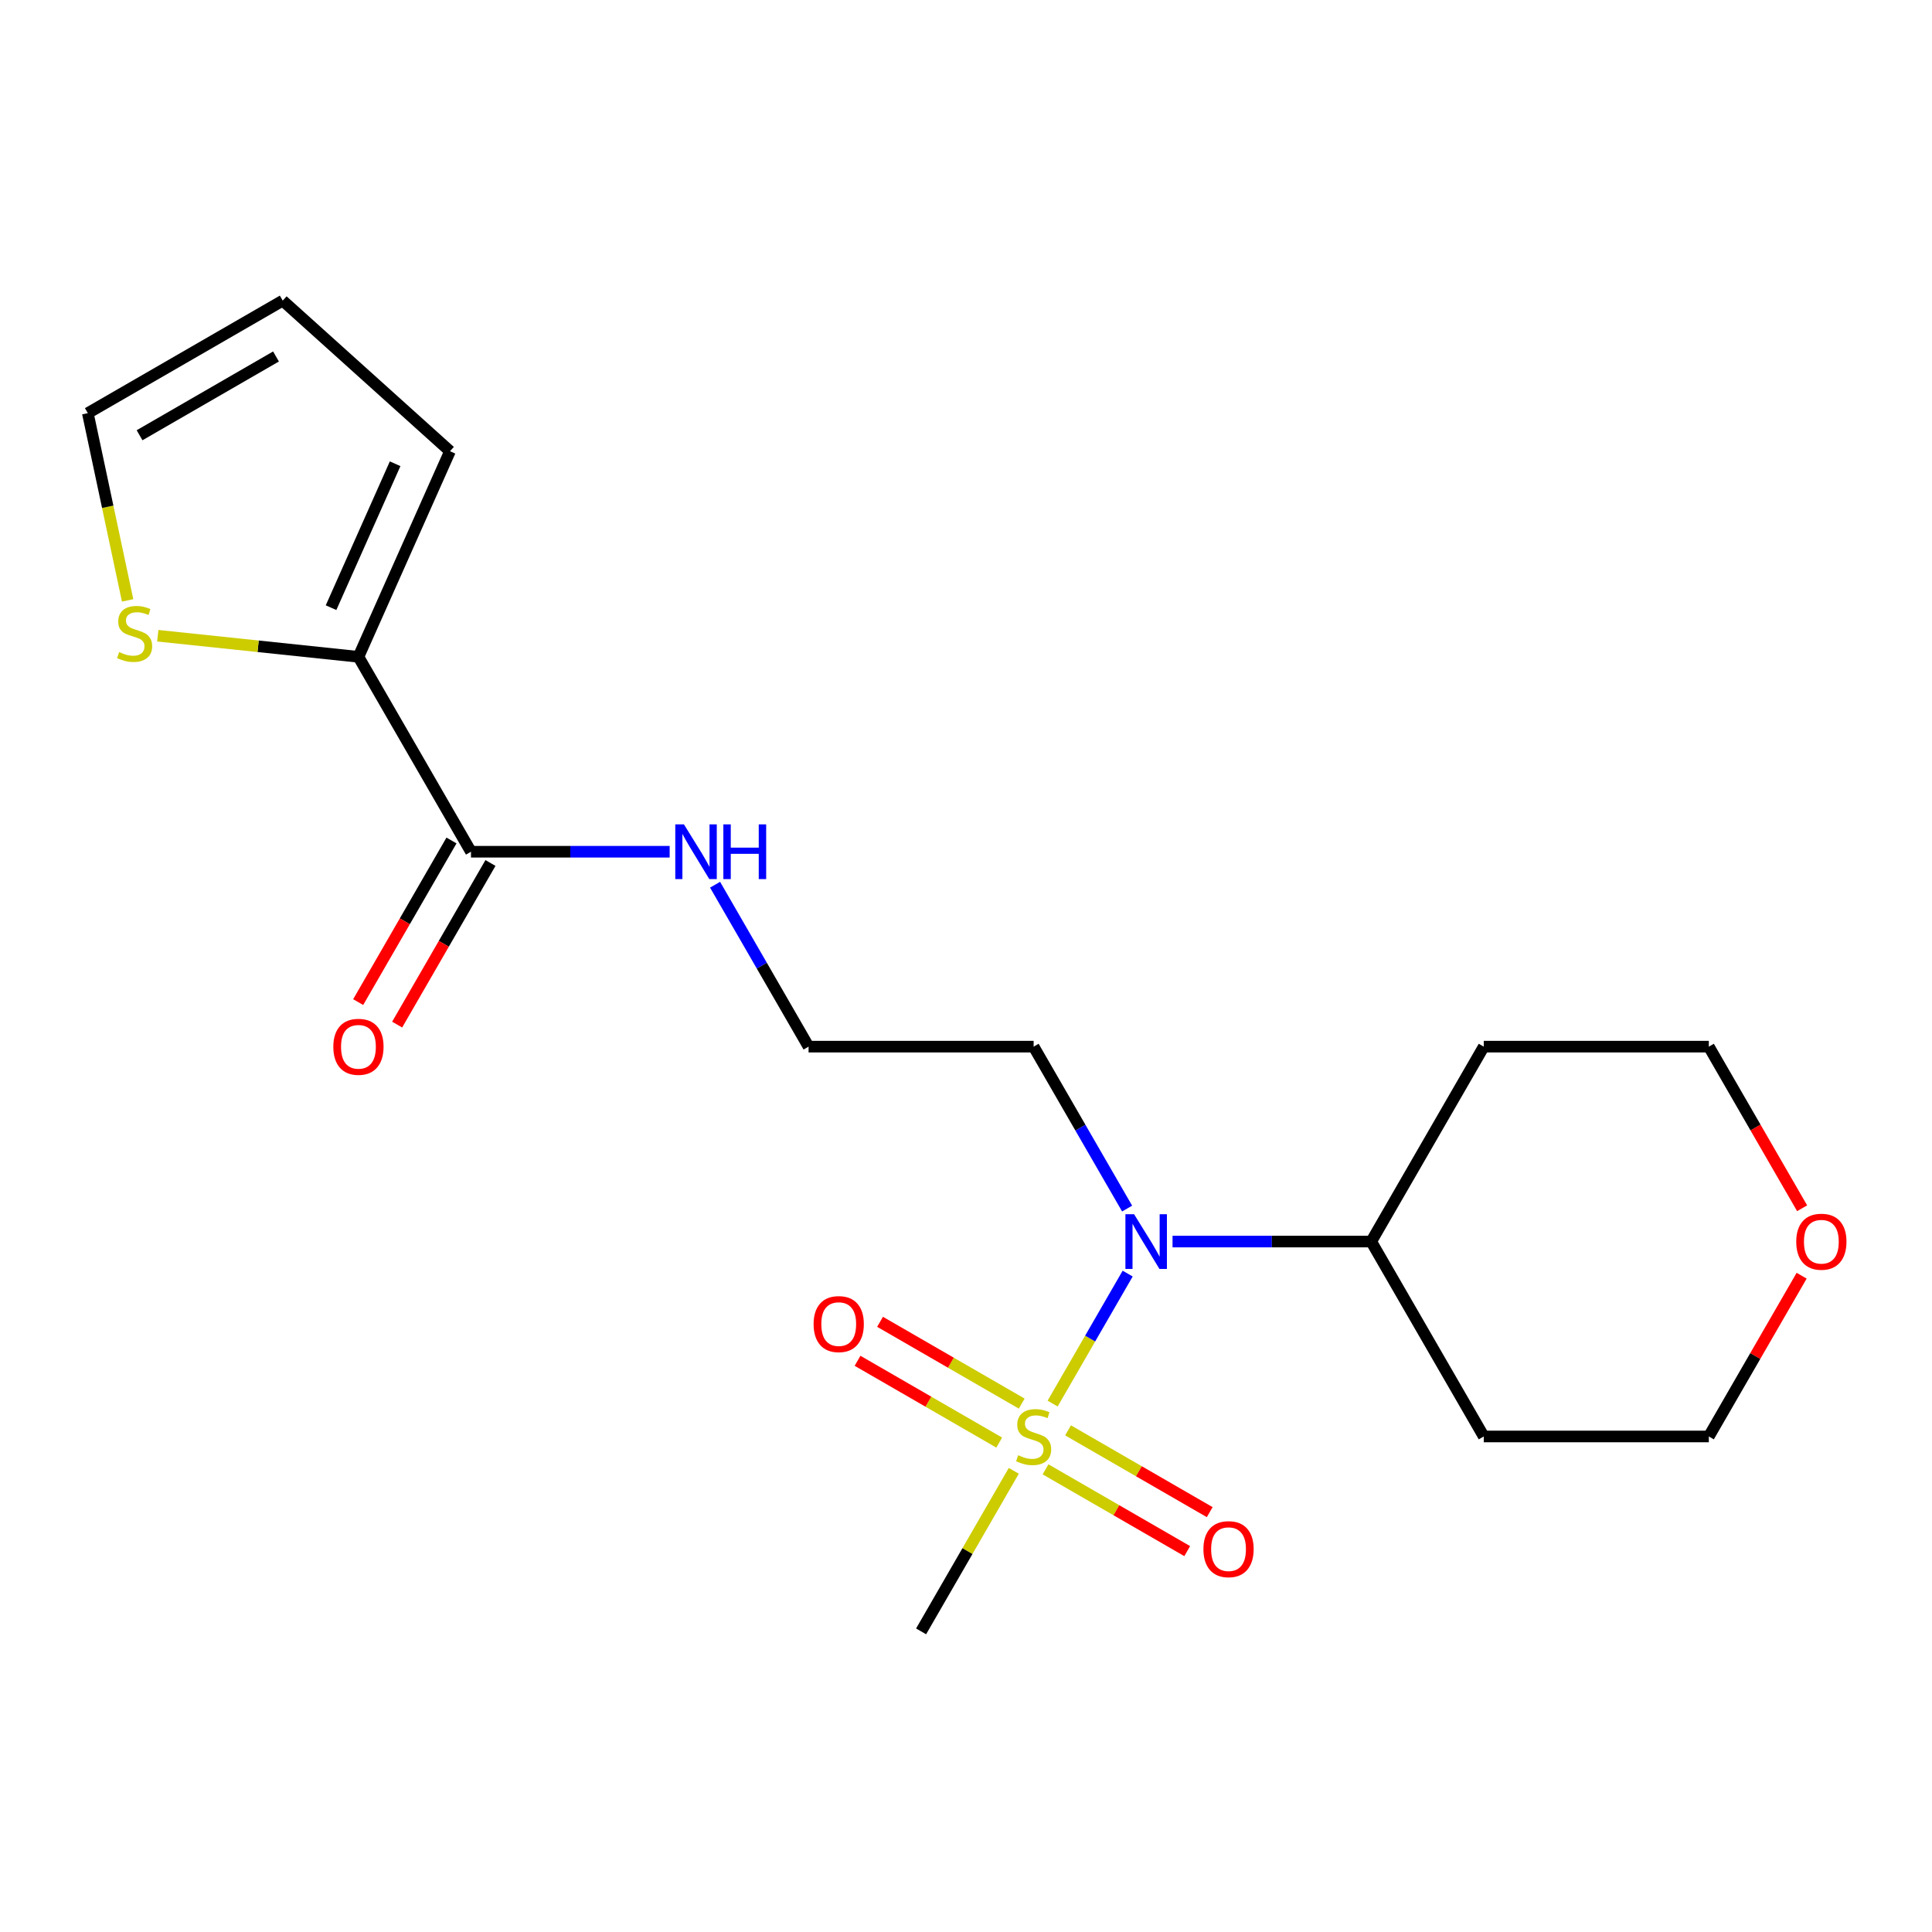 <?xml version='1.0' encoding='iso-8859-1'?>
<svg version='1.1' baseProfile='full'
              xmlns='http://www.w3.org/2000/svg'
                      xmlns:rdkit='http://www.rdkit.org/xml'
                      xmlns:xlink='http://www.w3.org/1999/xlink'
                  xml:space='preserve'
width='1000px' height='1000px' viewBox='0 0 1000 1000'>
<!-- END OF HEADER -->
<rect style='opacity:1.0;fill:#FFFFFF;stroke:none' width='1000' height='1000' x='0' y='0'> </rect>
<path class='bond-0' d='M 544.84,726.481 L 564.259,692.844' style='fill:none;fill-rule:evenodd;stroke:#CCCC00;stroke-width:6px;stroke-linecap:butt;stroke-linejoin:miter;stroke-opacity:1' />
<path class='bond-0' d='M 564.259,692.844 L 583.679,659.208' style='fill:none;fill-rule:evenodd;stroke:#0000FF;stroke-width:6px;stroke-linecap:butt;stroke-linejoin:miter;stroke-opacity:1' />
<path class='bond-4' d='M 541.174,760.525 L 577.837,781.693' style='fill:none;fill-rule:evenodd;stroke:#CCCC00;stroke-width:6px;stroke-linecap:butt;stroke-linejoin:miter;stroke-opacity:1' />
<path class='bond-4' d='M 577.837,781.693 L 614.501,802.86' style='fill:none;fill-rule:evenodd;stroke:#FF0000;stroke-width:6px;stroke-linecap:butt;stroke-linejoin:miter;stroke-opacity:1' />
<path class='bond-4' d='M 552.823,740.348 L 589.486,761.516' style='fill:none;fill-rule:evenodd;stroke:#CCCC00;stroke-width:6px;stroke-linecap:butt;stroke-linejoin:miter;stroke-opacity:1' />
<path class='bond-4' d='M 589.486,761.516 L 626.15,782.683' style='fill:none;fill-rule:evenodd;stroke:#FF0000;stroke-width:6px;stroke-linecap:butt;stroke-linejoin:miter;stroke-opacity:1' />
<path class='bond-5' d='M 528.838,726.501 L 492.175,705.333' style='fill:none;fill-rule:evenodd;stroke:#CCCC00;stroke-width:6px;stroke-linecap:butt;stroke-linejoin:miter;stroke-opacity:1' />
<path class='bond-5' d='M 492.175,705.333 L 455.511,684.165' style='fill:none;fill-rule:evenodd;stroke:#FF0000;stroke-width:6px;stroke-linecap:butt;stroke-linejoin:miter;stroke-opacity:1' />
<path class='bond-5' d='M 517.189,746.678 L 480.526,725.51' style='fill:none;fill-rule:evenodd;stroke:#CCCC00;stroke-width:6px;stroke-linecap:butt;stroke-linejoin:miter;stroke-opacity:1' />
<path class='bond-5' d='M 480.526,725.51 L 443.862,704.342' style='fill:none;fill-rule:evenodd;stroke:#FF0000;stroke-width:6px;stroke-linecap:butt;stroke-linejoin:miter;stroke-opacity:1' />
<path class='bond-14' d='M 524.734,761.305 L 500.747,802.852' style='fill:none;fill-rule:evenodd;stroke:#CCCC00;stroke-width:6px;stroke-linecap:butt;stroke-linejoin:miter;stroke-opacity:1' />
<path class='bond-14' d='M 500.747,802.852 L 476.76,844.398' style='fill:none;fill-rule:evenodd;stroke:#000000;stroke-width:6px;stroke-linecap:butt;stroke-linejoin:miter;stroke-opacity:1' />
<path class='bond-7' d='M 606.904,642.628 L 658.324,642.628' style='fill:none;fill-rule:evenodd;stroke:#0000FF;stroke-width:6px;stroke-linecap:butt;stroke-linejoin:miter;stroke-opacity:1' />
<path class='bond-7' d='M 658.324,642.628 L 709.745,642.628' style='fill:none;fill-rule:evenodd;stroke:#000000;stroke-width:6px;stroke-linecap:butt;stroke-linejoin:miter;stroke-opacity:1' />
<path class='bond-13' d='M 583.395,625.555 L 559.201,583.649' style='fill:none;fill-rule:evenodd;stroke:#0000FF;stroke-width:6px;stroke-linecap:butt;stroke-linejoin:miter;stroke-opacity:1' />
<path class='bond-13' d='M 559.201,583.649 L 535.006,541.742' style='fill:none;fill-rule:evenodd;stroke:#000000;stroke-width:6px;stroke-linecap:butt;stroke-linejoin:miter;stroke-opacity:1' />
<path class='bond-1' d='M 185.529,339.971 L 243.775,440.857' style='fill:none;fill-rule:evenodd;stroke:#000000;stroke-width:6px;stroke-linecap:butt;stroke-linejoin:miter;stroke-opacity:1' />
<path class='bond-3' d='M 185.529,339.971 L 133.598,334.513' style='fill:none;fill-rule:evenodd;stroke:#000000;stroke-width:6px;stroke-linecap:butt;stroke-linejoin:miter;stroke-opacity:1' />
<path class='bond-3' d='M 133.598,334.513 L 81.667,329.055' style='fill:none;fill-rule:evenodd;stroke:#CCCC00;stroke-width:6px;stroke-linecap:butt;stroke-linejoin:miter;stroke-opacity:1' />
<path class='bond-6' d='M 185.529,339.971 L 232.911,233.55' style='fill:none;fill-rule:evenodd;stroke:#000000;stroke-width:6px;stroke-linecap:butt;stroke-linejoin:miter;stroke-opacity:1' />
<path class='bond-6' d='M 171.352,314.532 L 204.519,240.037' style='fill:none;fill-rule:evenodd;stroke:#000000;stroke-width:6px;stroke-linecap:butt;stroke-linejoin:miter;stroke-opacity:1' />
<path class='bond-2' d='M 243.775,440.857 L 295.195,440.857' style='fill:none;fill-rule:evenodd;stroke:#000000;stroke-width:6px;stroke-linecap:butt;stroke-linejoin:miter;stroke-opacity:1' />
<path class='bond-2' d='M 295.195,440.857 L 346.615,440.857' style='fill:none;fill-rule:evenodd;stroke:#0000FF;stroke-width:6px;stroke-linecap:butt;stroke-linejoin:miter;stroke-opacity:1' />
<path class='bond-9' d='M 233.687,435.032 L 209.538,476.859' style='fill:none;fill-rule:evenodd;stroke:#000000;stroke-width:6px;stroke-linecap:butt;stroke-linejoin:miter;stroke-opacity:1' />
<path class='bond-9' d='M 209.538,476.859 L 185.389,518.685' style='fill:none;fill-rule:evenodd;stroke:#FF0000;stroke-width:6px;stroke-linecap:butt;stroke-linejoin:miter;stroke-opacity:1' />
<path class='bond-9' d='M 253.864,446.681 L 229.715,488.508' style='fill:none;fill-rule:evenodd;stroke:#000000;stroke-width:6px;stroke-linecap:butt;stroke-linejoin:miter;stroke-opacity:1' />
<path class='bond-9' d='M 229.715,488.508 L 205.566,530.334' style='fill:none;fill-rule:evenodd;stroke:#FF0000;stroke-width:6px;stroke-linecap:butt;stroke-linejoin:miter;stroke-opacity:1' />
<path class='bond-8' d='M 66.054,310.762 L 55.754,262.305' style='fill:none;fill-rule:evenodd;stroke:#CCCC00;stroke-width:6px;stroke-linecap:butt;stroke-linejoin:miter;stroke-opacity:1' />
<path class='bond-8' d='M 55.754,262.305 L 45.455,213.848' style='fill:none;fill-rule:evenodd;stroke:#000000;stroke-width:6px;stroke-linecap:butt;stroke-linejoin:miter;stroke-opacity:1' />
<path class='bond-10' d='M 232.911,233.55 L 146.34,155.602' style='fill:none;fill-rule:evenodd;stroke:#000000;stroke-width:6px;stroke-linecap:butt;stroke-linejoin:miter;stroke-opacity:1' />
<path class='bond-16' d='M 709.745,642.628 L 767.991,541.742' style='fill:none;fill-rule:evenodd;stroke:#000000;stroke-width:6px;stroke-linecap:butt;stroke-linejoin:miter;stroke-opacity:1' />
<path class='bond-17' d='M 709.745,642.628 L 767.991,743.513' style='fill:none;fill-rule:evenodd;stroke:#000000;stroke-width:6px;stroke-linecap:butt;stroke-linejoin:miter;stroke-opacity:1' />
<path class='bond-21' d='M 45.455,213.848 L 146.34,155.602' style='fill:none;fill-rule:evenodd;stroke:#000000;stroke-width:6px;stroke-linecap:butt;stroke-linejoin:miter;stroke-opacity:1' />
<path class='bond-21' d='M 72.237,225.288 L 142.856,184.516' style='fill:none;fill-rule:evenodd;stroke:#000000;stroke-width:6px;stroke-linecap:butt;stroke-linejoin:miter;stroke-opacity:1' />
<path class='bond-11' d='M 370.124,457.929 L 394.319,499.836' style='fill:none;fill-rule:evenodd;stroke:#0000FF;stroke-width:6px;stroke-linecap:butt;stroke-linejoin:miter;stroke-opacity:1' />
<path class='bond-11' d='M 394.319,499.836 L 418.514,541.742' style='fill:none;fill-rule:evenodd;stroke:#000000;stroke-width:6px;stroke-linecap:butt;stroke-linejoin:miter;stroke-opacity:1' />
<path class='bond-12' d='M 932.526,660.3 L 908.505,701.906' style='fill:none;fill-rule:evenodd;stroke:#FF0000;stroke-width:6px;stroke-linecap:butt;stroke-linejoin:miter;stroke-opacity:1' />
<path class='bond-12' d='M 908.505,701.906 L 884.483,743.513' style='fill:none;fill-rule:evenodd;stroke:#000000;stroke-width:6px;stroke-linecap:butt;stroke-linejoin:miter;stroke-opacity:1' />
<path class='bond-20' d='M 932.78,625.395 L 908.632,583.569' style='fill:none;fill-rule:evenodd;stroke:#FF0000;stroke-width:6px;stroke-linecap:butt;stroke-linejoin:miter;stroke-opacity:1' />
<path class='bond-20' d='M 908.632,583.569 L 884.483,541.742' style='fill:none;fill-rule:evenodd;stroke:#000000;stroke-width:6px;stroke-linecap:butt;stroke-linejoin:miter;stroke-opacity:1' />
<path class='bond-15' d='M 535.006,541.742 L 418.514,541.742' style='fill:none;fill-rule:evenodd;stroke:#000000;stroke-width:6px;stroke-linecap:butt;stroke-linejoin:miter;stroke-opacity:1' />
<path class='bond-18' d='M 767.991,541.742 L 884.483,541.742' style='fill:none;fill-rule:evenodd;stroke:#000000;stroke-width:6px;stroke-linecap:butt;stroke-linejoin:miter;stroke-opacity:1' />
<path class='bond-19' d='M 767.991,743.513 L 884.483,743.513' style='fill:none;fill-rule:evenodd;stroke:#000000;stroke-width:6px;stroke-linecap:butt;stroke-linejoin:miter;stroke-opacity:1' />
<path  class='atom-0' d='M 527.006 753.233
Q 527.326 753.353, 528.646 753.913
Q 529.966 754.473, 531.406 754.833
Q 532.886 755.153, 534.326 755.153
Q 537.006 755.153, 538.566 753.873
Q 540.126 752.553, 540.126 750.273
Q 540.126 748.713, 539.326 747.753
Q 538.566 746.793, 537.366 746.273
Q 536.166 745.753, 534.166 745.153
Q 531.646 744.393, 530.126 743.673
Q 528.646 742.953, 527.566 741.433
Q 526.526 739.913, 526.526 737.353
Q 526.526 733.793, 528.926 731.593
Q 531.366 729.393, 536.166 729.393
Q 539.446 729.393, 543.166 730.953
L 542.246 734.033
Q 538.846 732.633, 536.286 732.633
Q 533.526 732.633, 532.006 733.793
Q 530.486 734.913, 530.526 736.873
Q 530.526 738.393, 531.286 739.313
Q 532.086 740.233, 533.206 740.753
Q 534.366 741.273, 536.286 741.873
Q 538.846 742.673, 540.366 743.473
Q 541.886 744.273, 542.966 745.913
Q 544.086 747.513, 544.086 750.273
Q 544.086 754.193, 541.446 756.313
Q 538.846 758.393, 534.486 758.393
Q 531.966 758.393, 530.046 757.833
Q 528.166 757.313, 525.926 756.393
L 527.006 753.233
' fill='#CCCC00'/>
<path  class='atom-1' d='M 586.992 628.468
L 596.272 643.468
Q 597.192 644.948, 598.672 647.628
Q 600.152 650.308, 600.232 650.468
L 600.232 628.468
L 603.992 628.468
L 603.992 656.788
L 600.112 656.788
L 590.152 640.388
Q 588.992 638.468, 587.752 636.268
Q 586.552 634.068, 586.192 633.388
L 586.192 656.788
L 582.512 656.788
L 582.512 628.468
L 586.992 628.468
' fill='#0000FF'/>
<path  class='atom-4' d='M 61.675 337.515
Q 61.995 337.635, 63.315 338.195
Q 64.635 338.755, 66.075 339.115
Q 67.555 339.435, 68.995 339.435
Q 71.675 339.435, 73.235 338.155
Q 74.795 336.835, 74.795 334.555
Q 74.795 332.995, 73.995 332.035
Q 73.235 331.075, 72.035 330.555
Q 70.835 330.035, 68.835 329.435
Q 66.315 328.675, 64.795 327.955
Q 63.315 327.235, 62.235 325.715
Q 61.195 324.195, 61.195 321.635
Q 61.195 318.075, 63.595 315.875
Q 66.035 313.675, 70.835 313.675
Q 74.115 313.675, 77.835 315.235
L 76.915 318.315
Q 73.515 316.915, 70.955 316.915
Q 68.195 316.915, 66.675 318.075
Q 65.155 319.195, 65.195 321.155
Q 65.195 322.675, 65.955 323.595
Q 66.755 324.515, 67.875 325.035
Q 69.035 325.555, 70.955 326.155
Q 73.515 326.955, 75.035 327.755
Q 76.555 328.555, 77.635 330.195
Q 78.755 331.795, 78.755 334.555
Q 78.755 338.475, 76.115 340.595
Q 73.515 342.675, 69.155 342.675
Q 66.635 342.675, 64.715 342.115
Q 62.835 341.595, 60.595 340.675
L 61.675 337.515
' fill='#CCCC00'/>
<path  class='atom-5' d='M 622.891 801.839
Q 622.891 795.039, 626.251 791.239
Q 629.611 787.439, 635.891 787.439
Q 642.171 787.439, 645.531 791.239
Q 648.891 795.039, 648.891 801.839
Q 648.891 808.719, 645.491 812.639
Q 642.091 816.519, 635.891 816.519
Q 629.651 816.519, 626.251 812.639
Q 622.891 808.759, 622.891 801.839
M 635.891 813.319
Q 640.211 813.319, 642.531 810.439
Q 644.891 807.519, 644.891 801.839
Q 644.891 796.279, 642.531 793.479
Q 640.211 790.639, 635.891 790.639
Q 631.571 790.639, 629.211 793.439
Q 626.891 796.239, 626.891 801.839
Q 626.891 807.559, 629.211 810.439
Q 631.571 813.319, 635.891 813.319
' fill='#FF0000'/>
<path  class='atom-6' d='M 421.121 685.347
Q 421.121 678.547, 424.481 674.747
Q 427.841 670.947, 434.121 670.947
Q 440.401 670.947, 443.761 674.747
Q 447.121 678.547, 447.121 685.347
Q 447.121 692.227, 443.721 696.147
Q 440.321 700.027, 434.121 700.027
Q 427.881 700.027, 424.481 696.147
Q 421.121 692.267, 421.121 685.347
M 434.121 696.827
Q 438.441 696.827, 440.761 693.947
Q 443.121 691.027, 443.121 685.347
Q 443.121 679.787, 440.761 676.987
Q 438.441 674.147, 434.121 674.147
Q 429.801 674.147, 427.441 676.947
Q 425.121 679.747, 425.121 685.347
Q 425.121 691.067, 427.441 693.947
Q 429.801 696.827, 434.121 696.827
' fill='#FF0000'/>
<path  class='atom-10' d='M 172.529 541.822
Q 172.529 535.022, 175.889 531.222
Q 179.249 527.422, 185.529 527.422
Q 191.809 527.422, 195.169 531.222
Q 198.529 535.022, 198.529 541.822
Q 198.529 548.702, 195.129 552.622
Q 191.729 556.502, 185.529 556.502
Q 179.289 556.502, 175.889 552.622
Q 172.529 548.742, 172.529 541.822
M 185.529 553.302
Q 189.849 553.302, 192.169 550.422
Q 194.529 547.502, 194.529 541.822
Q 194.529 536.262, 192.169 533.462
Q 189.849 530.622, 185.529 530.622
Q 181.209 530.622, 178.849 533.422
Q 176.529 536.222, 176.529 541.822
Q 176.529 547.542, 178.849 550.422
Q 181.209 553.302, 185.529 553.302
' fill='#FF0000'/>
<path  class='atom-12' d='M 354.007 426.697
L 363.287 441.697
Q 364.207 443.177, 365.687 445.857
Q 367.167 448.537, 367.247 448.697
L 367.247 426.697
L 371.007 426.697
L 371.007 455.017
L 367.127 455.017
L 357.167 438.617
Q 356.007 436.697, 354.767 434.497
Q 353.567 432.297, 353.207 431.617
L 353.207 455.017
L 349.527 455.017
L 349.527 426.697
L 354.007 426.697
' fill='#0000FF'/>
<path  class='atom-12' d='M 374.407 426.697
L 378.247 426.697
L 378.247 438.737
L 392.727 438.737
L 392.727 426.697
L 396.567 426.697
L 396.567 455.017
L 392.727 455.017
L 392.727 441.937
L 378.247 441.937
L 378.247 455.017
L 374.407 455.017
L 374.407 426.697
' fill='#0000FF'/>
<path  class='atom-13' d='M 929.729 642.708
Q 929.729 635.908, 933.089 632.108
Q 936.449 628.308, 942.729 628.308
Q 949.009 628.308, 952.369 632.108
Q 955.729 635.908, 955.729 642.708
Q 955.729 649.588, 952.329 653.508
Q 948.929 657.388, 942.729 657.388
Q 936.489 657.388, 933.089 653.508
Q 929.729 649.628, 929.729 642.708
M 942.729 654.188
Q 947.049 654.188, 949.369 651.308
Q 951.729 648.388, 951.729 642.708
Q 951.729 637.148, 949.369 634.348
Q 947.049 631.508, 942.729 631.508
Q 938.409 631.508, 936.049 634.308
Q 933.729 637.108, 933.729 642.708
Q 933.729 648.428, 936.049 651.308
Q 938.409 654.188, 942.729 654.188
' fill='#FF0000'/>
</svg>
